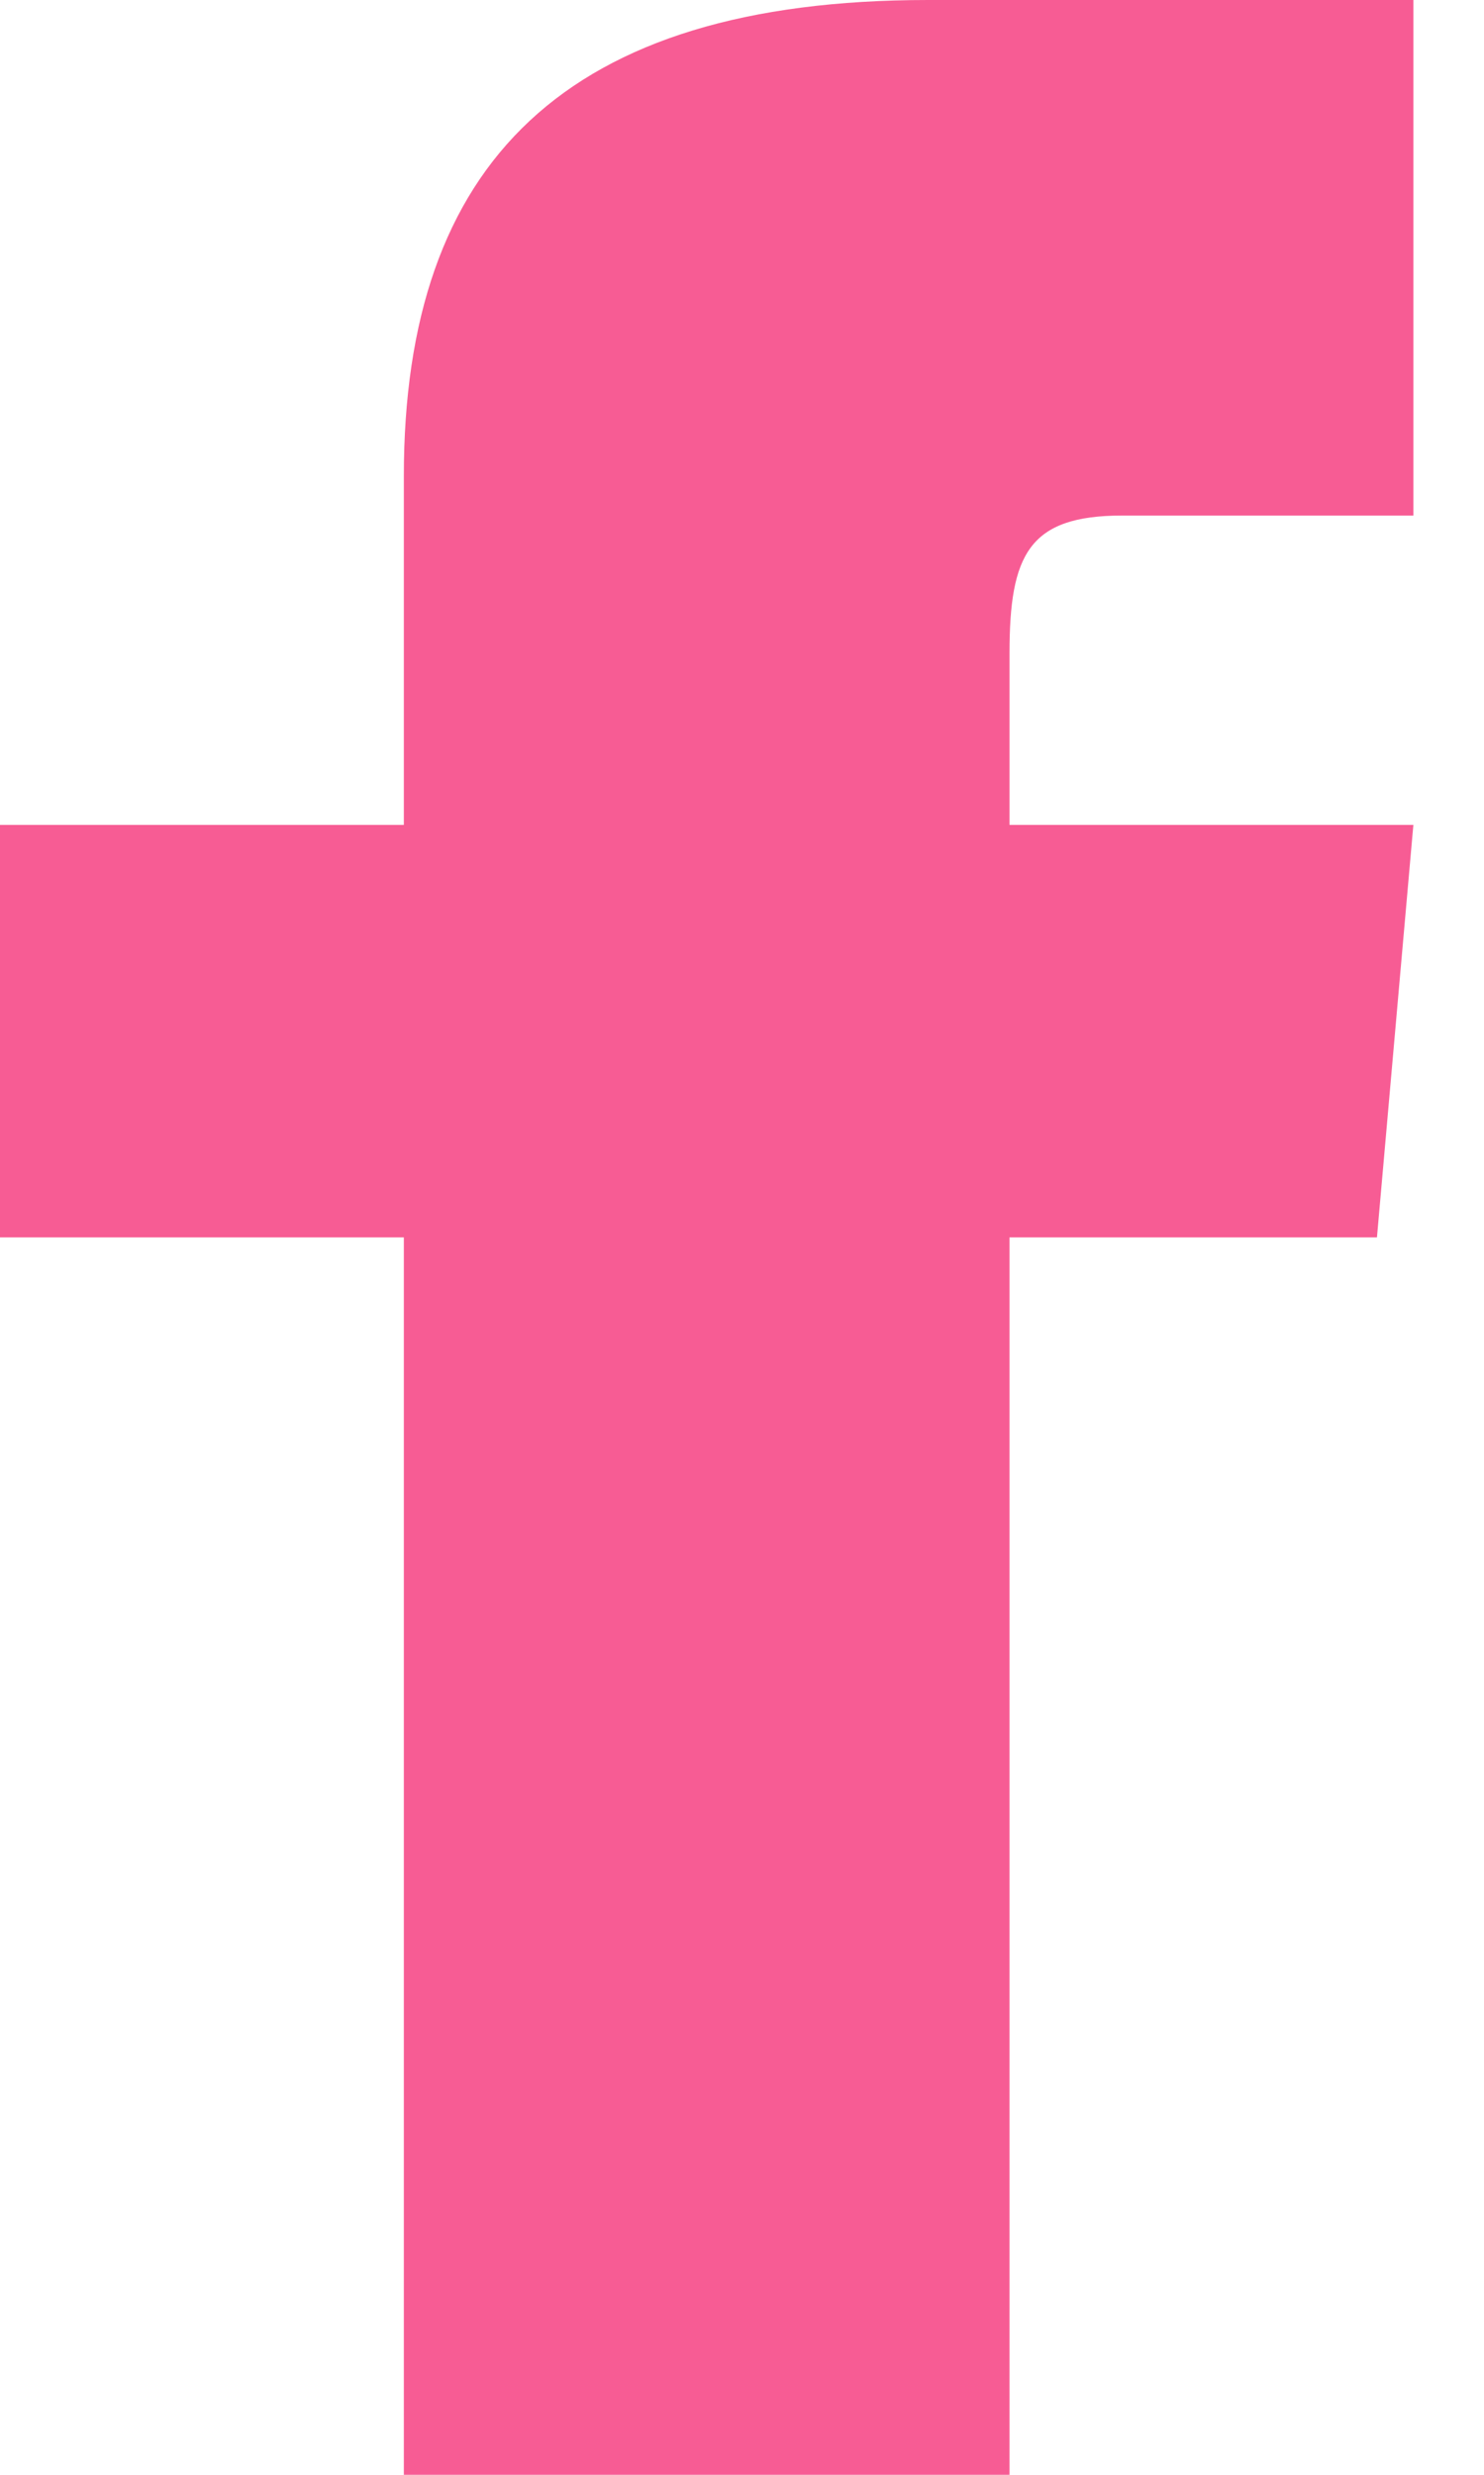 <svg width="15" height="25" viewBox="0 0 15 25" fill="none" xmlns="http://www.w3.org/2000/svg">
<path d="M4.082 8.333H0V12.5H4.082V25H10.204V12.5H13.918L14.286 8.333H10.204V6.598C10.204 5.602 10.4 5.208 11.343 5.208H14.286V0H9.38C5.71 0 4.082 1.65 4.082 4.808V8.333Z" fill="#F75C94"/>
</svg>
